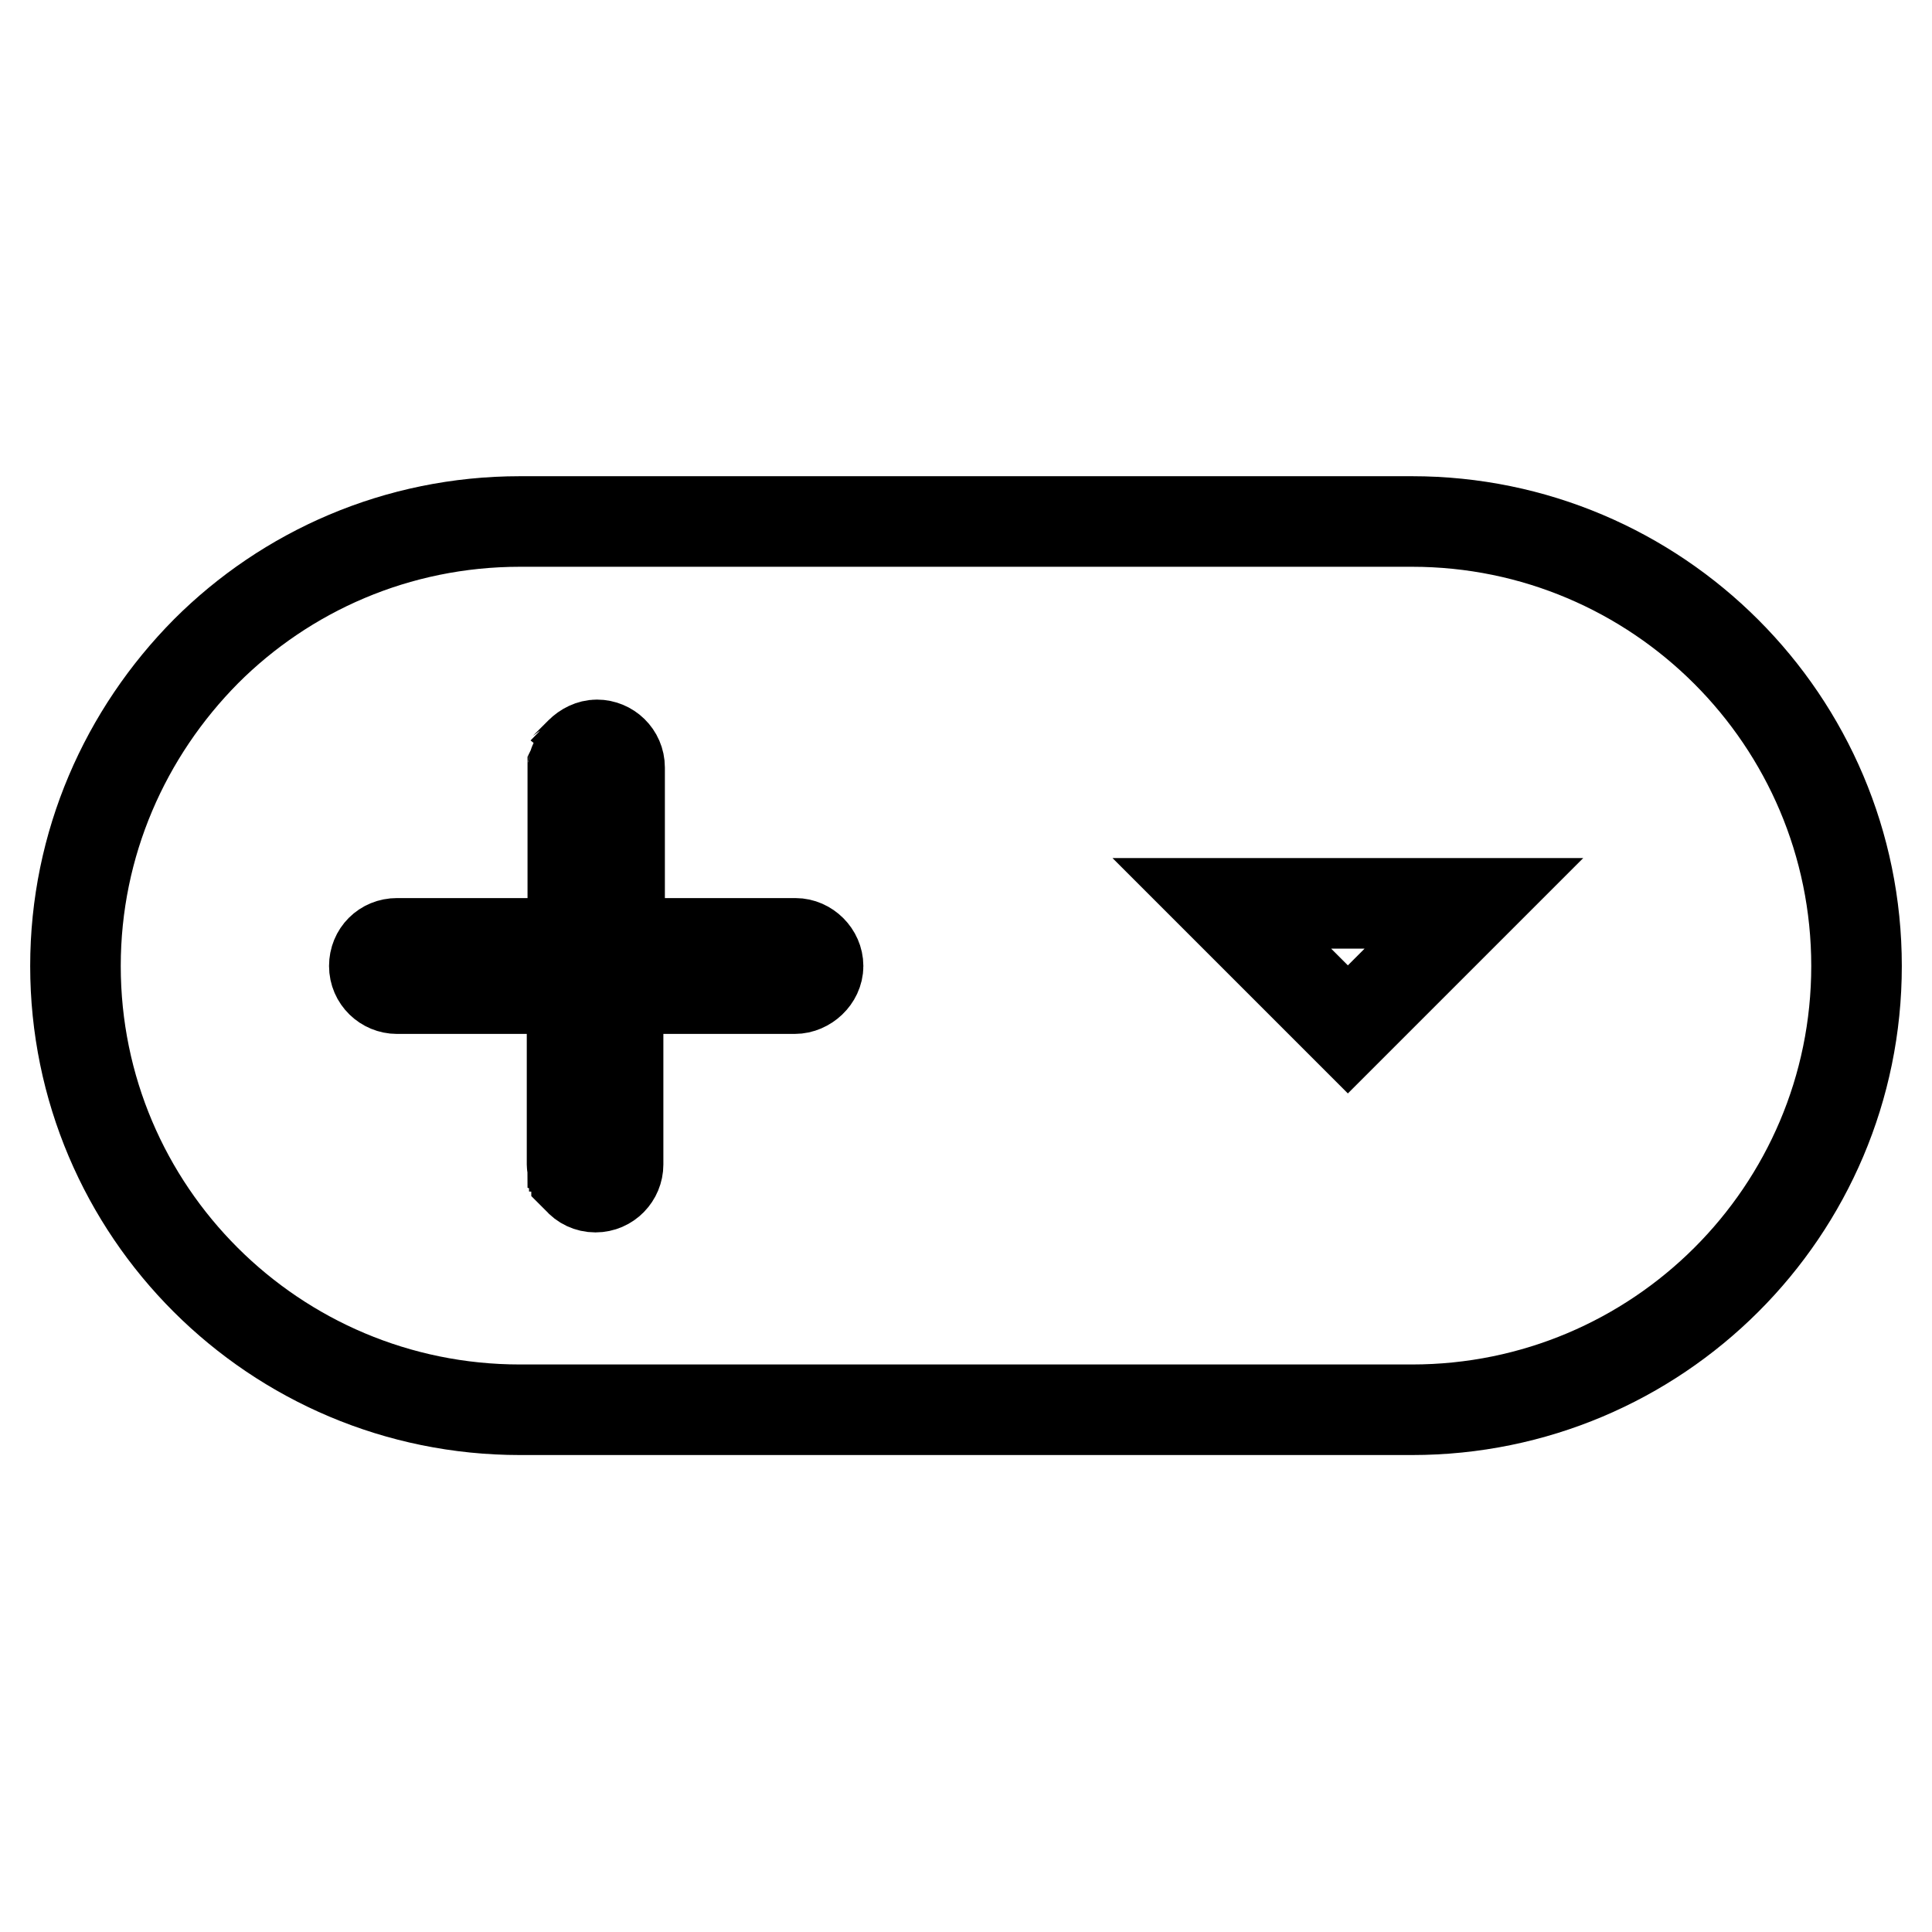 <?xml version="1.0" encoding="utf-8"?>
<!-- Svg Vector Icons : http://www.onlinewebfonts.com/icon -->
<!DOCTYPE svg PUBLIC "-//W3C//DTD SVG 1.1//EN" "http://www.w3.org/Graphics/SVG/1.1/DTD/svg11.dtd">
<svg version="1.1" xmlns="http://www.w3.org/2000/svg" xmlns:xlink="http://www.w3.org/1999/xlink" x="0px" y="0px" viewBox="0 0 256 256" enable-background="new 0 0 256 256" xml:space="preserve">
<g> <path stroke-width="12" fill-opacity="0" stroke="#000000"  d="M76,154.3V131h0L76,154.3c0,0.2,0,0.4,0.1,0.6C76,154.8,76,154.5,76,154.3z M76,101.7V125h0L76,101.7 c0-0.2,0-0.4,0.1-0.6C76,101.2,76,101.5,76,101.7z M187.1,69.1H68.9c-16.3,0-31,6.6-41.6,17.2C16.6,97.1,10,111.8,10,128 c0,32.5,26.4,58.8,58.9,58.8h118.2c32.5,0,58.9-26.3,58.9-58.8C246,95.5,219.6,69.1,187.1,69.1z M105.3,131H81.9v23.3 c0,1.6-1.3,3-3,3c-0.9,0-1.7-0.4-2.2-1c-0.1-0.1-0.1-0.1-0.2-0.2c0,0-0.1-0.1-0.1-0.1c0-0.1-0.1-0.1-0.1-0.2 c-0.1-0.1-0.1-0.3-0.2-0.4c0-0.1-0.1-0.2-0.1-0.3c0-0.1,0-0.1-0.1-0.2c0-0.2-0.1-0.4-0.1-0.6V131H52.6c-1.6,0-3-1.3-3-3s1.3-3,3-3 H76v-23.3c0-0.2,0-0.4,0.1-0.6c0-0.1,0-0.1,0.1-0.2c0-0.1,0.1-0.2,0.1-0.3c0.1-0.1,0.1-0.3,0.2-0.4c0-0.1,0.1-0.1,0.1-0.2 c0,0,0.1-0.1,0.1-0.1c0.1-0.1,0.1-0.1,0.2-0.2c0.6-0.6,1.4-1,2.2-1c1.6,0,3,1.3,3,3V125h23.3c1.6,0,3,1.4,3,3S106.9,131,105.3,131z  M178.6,136.4l-16.7-16.7h33.4L178.6,136.4z M76,155c0-0.2-0.1-0.4-0.1-0.6V131h0v23.3C76,154.5,76,154.8,76,155z M76,101 c0,0.2-0.1,0.4-0.1,0.6V125h0v-23.3C76,101.5,76,101.2,76,101z"/></g>
</svg>